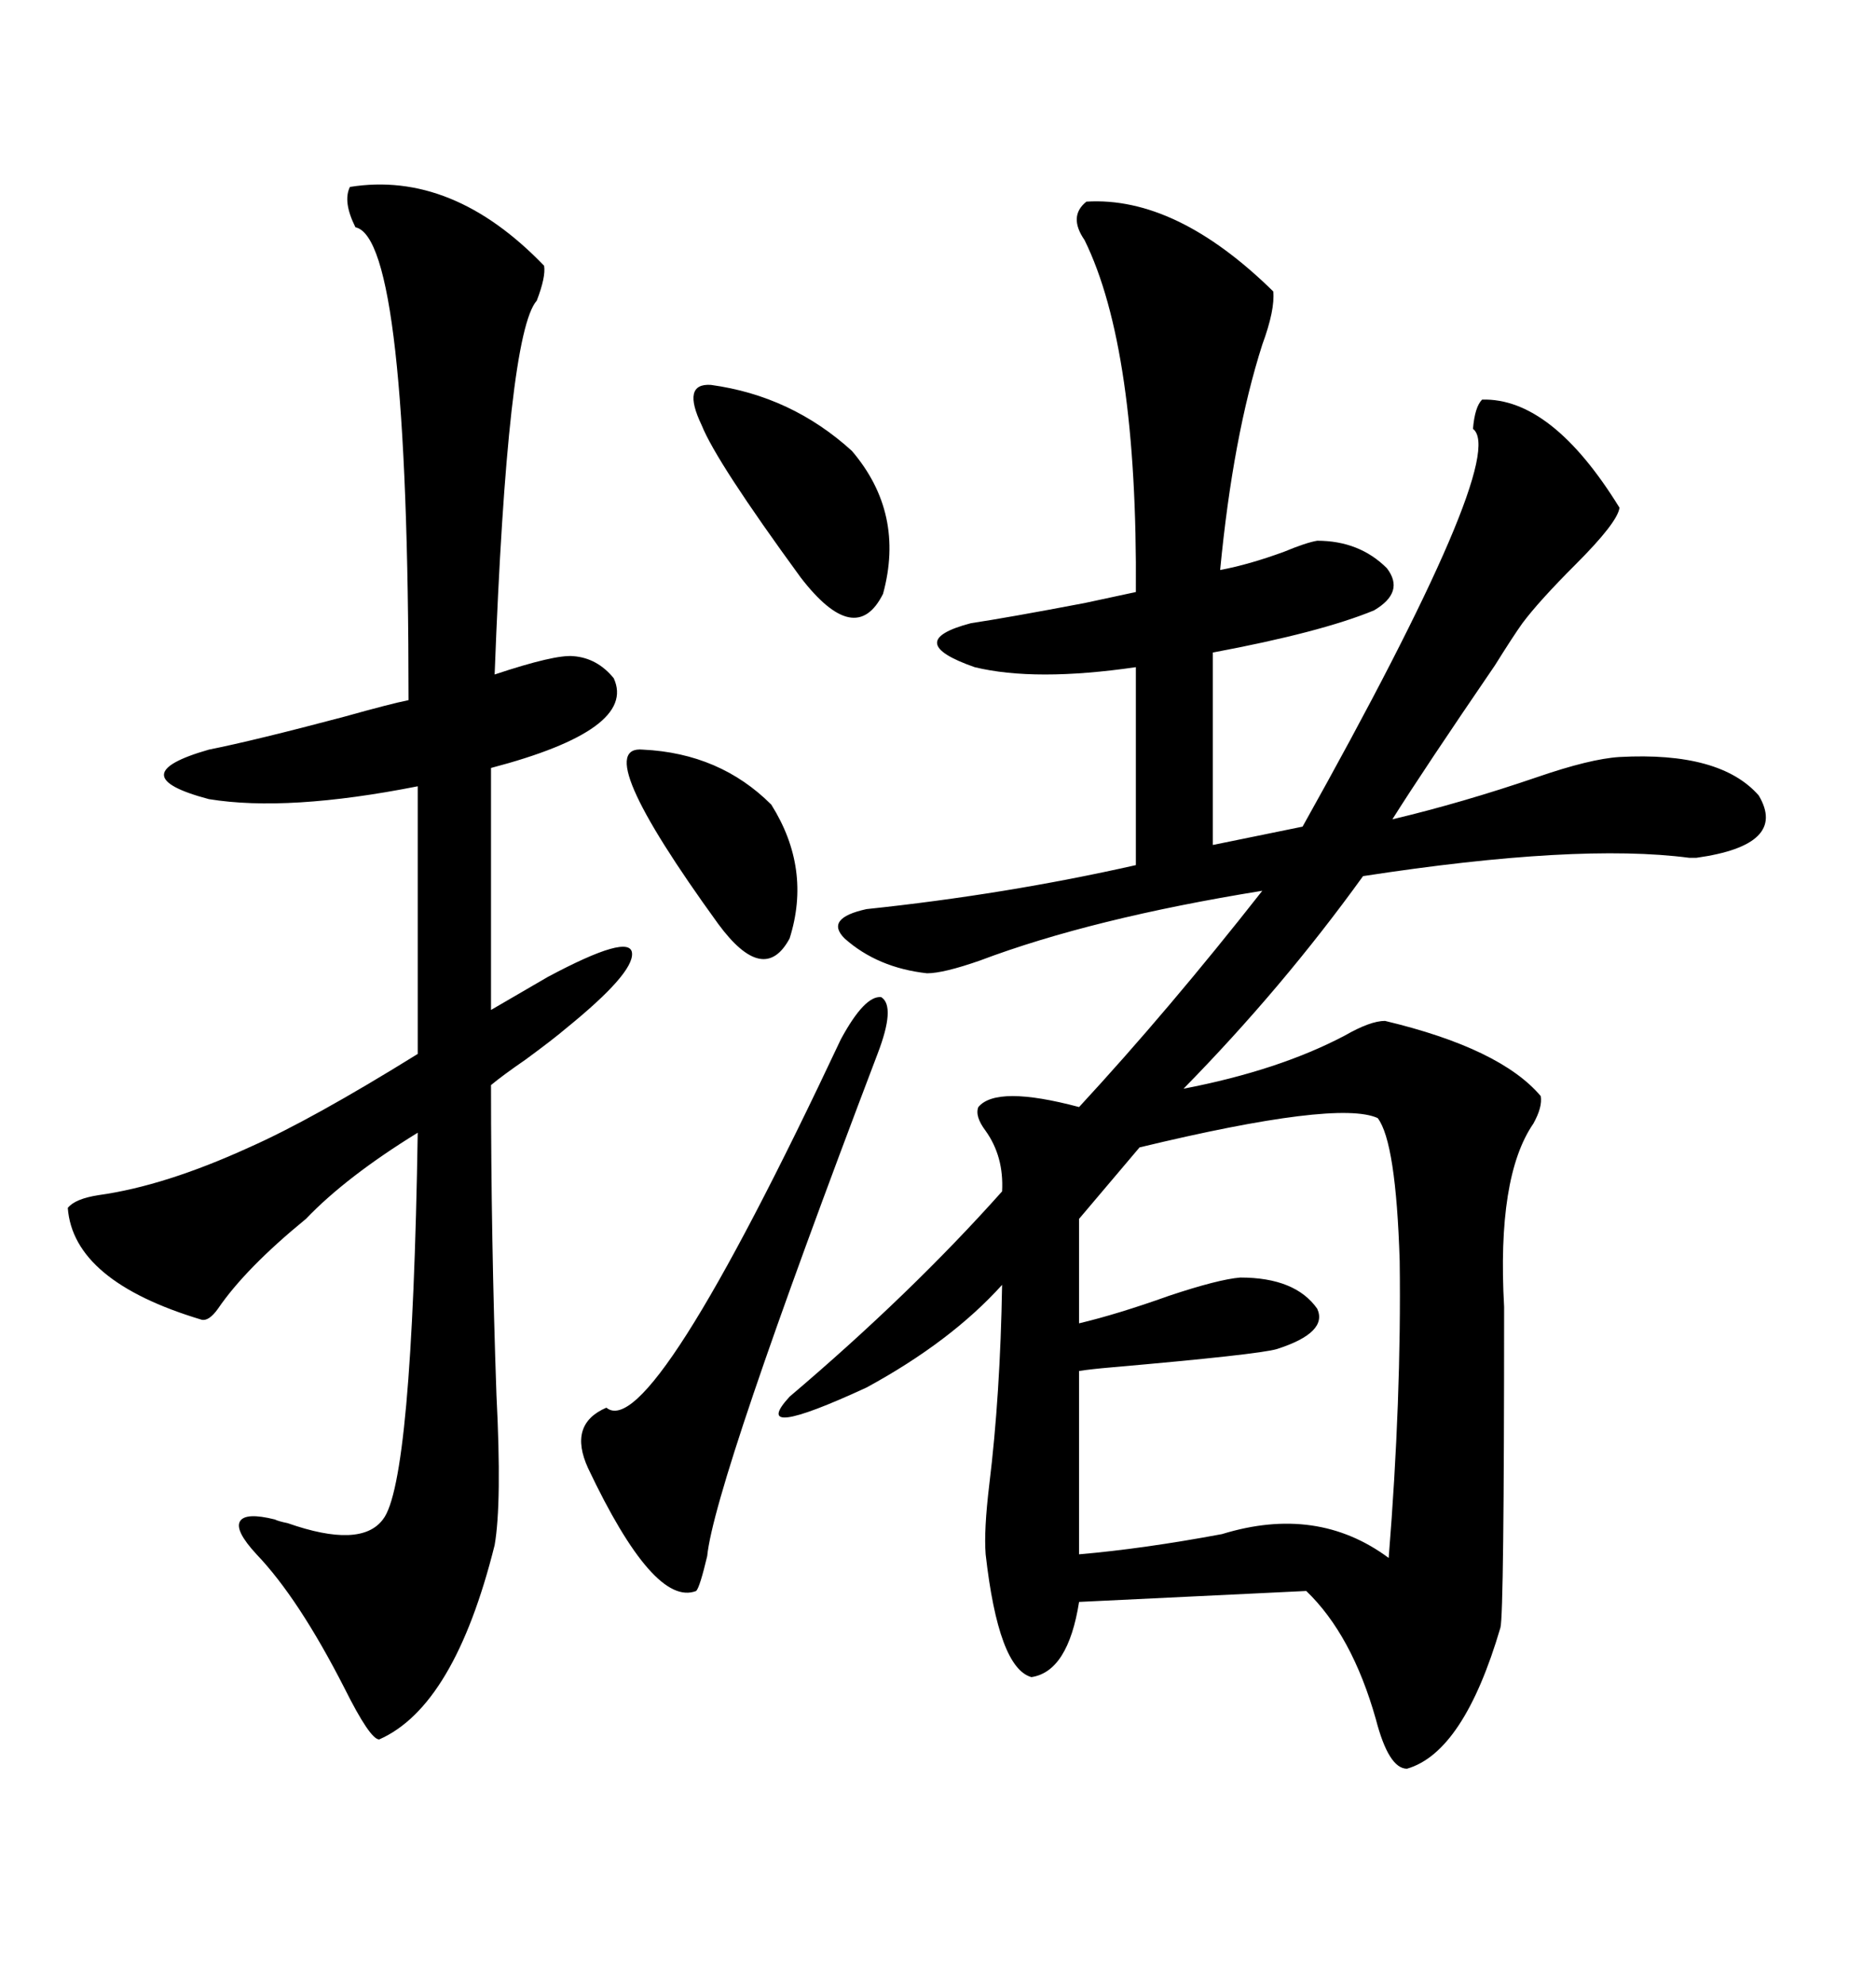 <svg xmlns="http://www.w3.org/2000/svg" xmlns:xlink="http://www.w3.org/1999/xlink" width="300" height="317.285"><path d="M173.73 32.23L173.73 32.23Q188.09 31.35 203.61 46.58L203.61 46.58Q203.91 49.51 201.86 55.08L201.86 55.08Q197.17 69.73 195.12 91.11L195.12 91.11Q199.80 90.23 205.37 88.18L205.37 88.18Q208.89 86.72 210.64 86.43L210.64 86.43Q217.38 86.43 221.78 90.82L221.78 90.82Q224.71 94.63 219.73 97.56L219.73 97.56Q211.23 101.07 193.95 104.30L193.95 104.30L193.95 135.06L208.30 132.13Q241.41 72.95 235.55 68.55L235.55 68.55Q235.84 65.04 237.01 63.87L237.01 63.87Q248.14 63.57 258.98 81.15L258.98 81.15Q258.69 83.50 251.95 90.23L251.95 90.23Q246.09 96.09 243.46 99.61L243.46 99.61Q241.99 101.66 239.06 106.35L239.06 106.35Q227.64 123.05 222.66 130.96L222.66 130.96Q233.79 128.32 245.80 124.22L245.80 124.22Q254.30 121.29 258.98 121.00L258.98 121.00Q275.10 120.12 281.25 127.15L281.25 127.15Q285.94 135.06 271.29 137.11L271.29 137.11Q271.00 137.11 270.12 137.11L270.12 137.11Q252.25 134.77 217.97 140.04L217.97 140.04Q205.08 157.91 189.26 174.02L189.26 174.02Q204.49 171.09 215.04 165.53L215.04 165.53Q219.14 163.18 221.48 163.18L221.48 163.18Q239.94 167.58 246.39 175.20L246.39 175.20Q246.68 176.95 245.21 179.59L245.21 179.59Q239.36 188.09 240.53 208.89L240.53 208.89Q240.53 258.11 239.94 260.16L239.94 260.16Q234.08 280.08 225 282.71L225 282.71Q222.07 282.71 220.02 274.80L220.02 274.80Q216.21 261.33 208.89 254.30L208.89 254.30L172.56 256.05Q170.80 267.19 164.94 268.07L164.94 268.07Q159.67 266.60 157.62 248.44L157.62 248.44Q157.32 244.63 158.20 237.30L158.20 237.30Q159.96 222.95 160.25 205.37L160.25 205.37Q152.05 214.45 138.57 221.78L138.57 221.78Q119.53 230.57 126.27 223.24L126.27 223.24Q145.61 206.84 160.25 190.43L160.25 190.43Q160.55 184.86 157.62 180.76L157.62 180.76Q155.86 178.42 156.45 176.95L156.45 176.95Q159.38 173.44 172.56 176.95L172.56 176.95Q186.91 161.43 201.86 142.38L201.86 142.38Q174.61 146.78 156.74 153.52L156.74 153.52Q150.88 155.57 148.24 155.57L148.24 155.57Q140.33 154.69 135.06 150L135.06 150Q131.84 146.78 138.57 145.31L138.57 145.31Q160.84 142.97 181.64 138.28L181.64 138.28L181.64 106.64Q165.53 108.98 155.86 106.64L155.86 106.64Q144.14 102.54 155.27 99.61L155.27 99.61Q161.13 98.73 173.44 96.39L173.44 96.39Q179.00 95.21 181.64 94.63L181.64 94.63Q181.93 55.66 173.44 38.38L173.44 38.38Q170.80 34.57 173.73 32.23ZM10.84 193.07L10.84 193.07Q12.01 191.60 15.82 191.02L15.82 191.02Q26.37 189.55 39.84 183.40L39.84 183.40Q49.80 179.00 66.80 168.46L66.80 168.46L66.80 125.68Q46.00 129.79 33.40 127.73L33.40 127.73Q19.04 123.93 33.40 119.82L33.40 119.82Q40.72 118.36 55.08 114.55L55.08 114.55Q62.40 112.50 65.33 111.91L65.33 111.91Q65.33 38.09 56.84 36.33L56.84 36.33Q54.79 32.23 55.96 29.88L55.96 29.88Q72.36 27.25 87.01 42.48L87.01 42.48Q87.30 44.24 85.84 48.05L85.84 48.05Q81.15 53.32 79.10 107.81L79.10 107.81Q88.77 104.59 91.70 104.88L91.70 104.88Q95.51 105.18 98.14 108.40L98.14 108.40Q101.95 116.60 78.52 122.75L78.52 122.75L78.52 161.43L87.60 156.15Q100.78 149.12 101.07 152.34L101.07 152.34Q101.37 155.57 90.53 164.36L90.53 164.36Q88.48 166.11 84.08 169.34L84.08 169.34Q80.27 171.97 78.52 173.44L78.52 173.44Q78.52 198.05 79.39 222.95L79.39 222.95Q80.27 240.23 79.10 246.97L79.10 246.97Q72.66 272.75 60.64 278.03L60.64 278.03Q59.18 278.03 55.08 269.82L55.08 269.82Q47.75 255.47 41.02 248.44L41.02 248.44Q37.50 244.63 38.38 243.16L38.38 243.16Q39.26 241.70 43.95 242.87L43.95 242.87Q44.53 243.16 46.00 243.46L46.00 243.46Q57.71 247.56 61.23 242.87L61.23 242.87Q65.92 237.01 66.80 181.05L66.80 181.05Q55.37 188.09 48.93 194.82L48.93 194.82Q39.26 202.73 34.86 209.18L34.86 209.18Q33.40 211.23 32.23 210.94L32.23 210.94Q11.72 204.79 10.84 193.07ZM220.31 178.71L220.31 178.71Q213.87 175.78 182.23 183.40L182.23 183.40L172.56 194.82L172.56 211.52Q178.71 210.06 186.91 207.13L186.91 207.13Q194.82 204.49 198.34 204.20L198.34 204.20Q207.13 204.20 210.64 209.18L210.64 209.18Q212.40 212.99 204.20 215.63L204.20 215.63Q201.27 216.50 177.83 218.55L177.83 218.55Q174.32 218.85 172.56 219.14L172.56 219.14L172.56 248.44Q182.81 247.56 195.41 245.21L195.41 245.21Q210.64 240.53 222.07 249.02L222.07 249.02Q224.12 223.54 223.83 201.56L223.83 201.56Q223.24 182.52 220.31 178.71ZM134.47 166.11L134.47 166.11Q138.28 159.08 140.92 159.38L140.92 159.38Q143.26 160.84 140.33 168.46L140.33 168.46Q114.26 237.01 113.09 248.73L113.09 248.73Q111.91 253.71 111.33 254.30L111.33 254.30Q104.59 256.93 94.04 234.67L94.04 234.67Q90.82 227.64 96.97 225L96.97 225Q104.00 230.86 134.47 166.11ZM113.67 61.52L113.67 61.52Q126.56 63.28 136.23 72.07L136.23 72.07Q144.73 82.03 141.21 94.92L141.21 94.92Q136.82 103.71 128.03 92.29L128.03 92.29Q114.55 73.83 112.21 67.97L112.21 67.97Q108.98 61.23 113.67 61.52ZM102.83 119.82L102.83 119.82Q115.14 120.41 123.34 128.61L123.34 128.61Q129.79 138.87 126.27 150L126.27 150Q122.17 157.62 114.84 147.66L114.84 147.66Q94.04 118.95 102.83 119.82Z"/></svg>